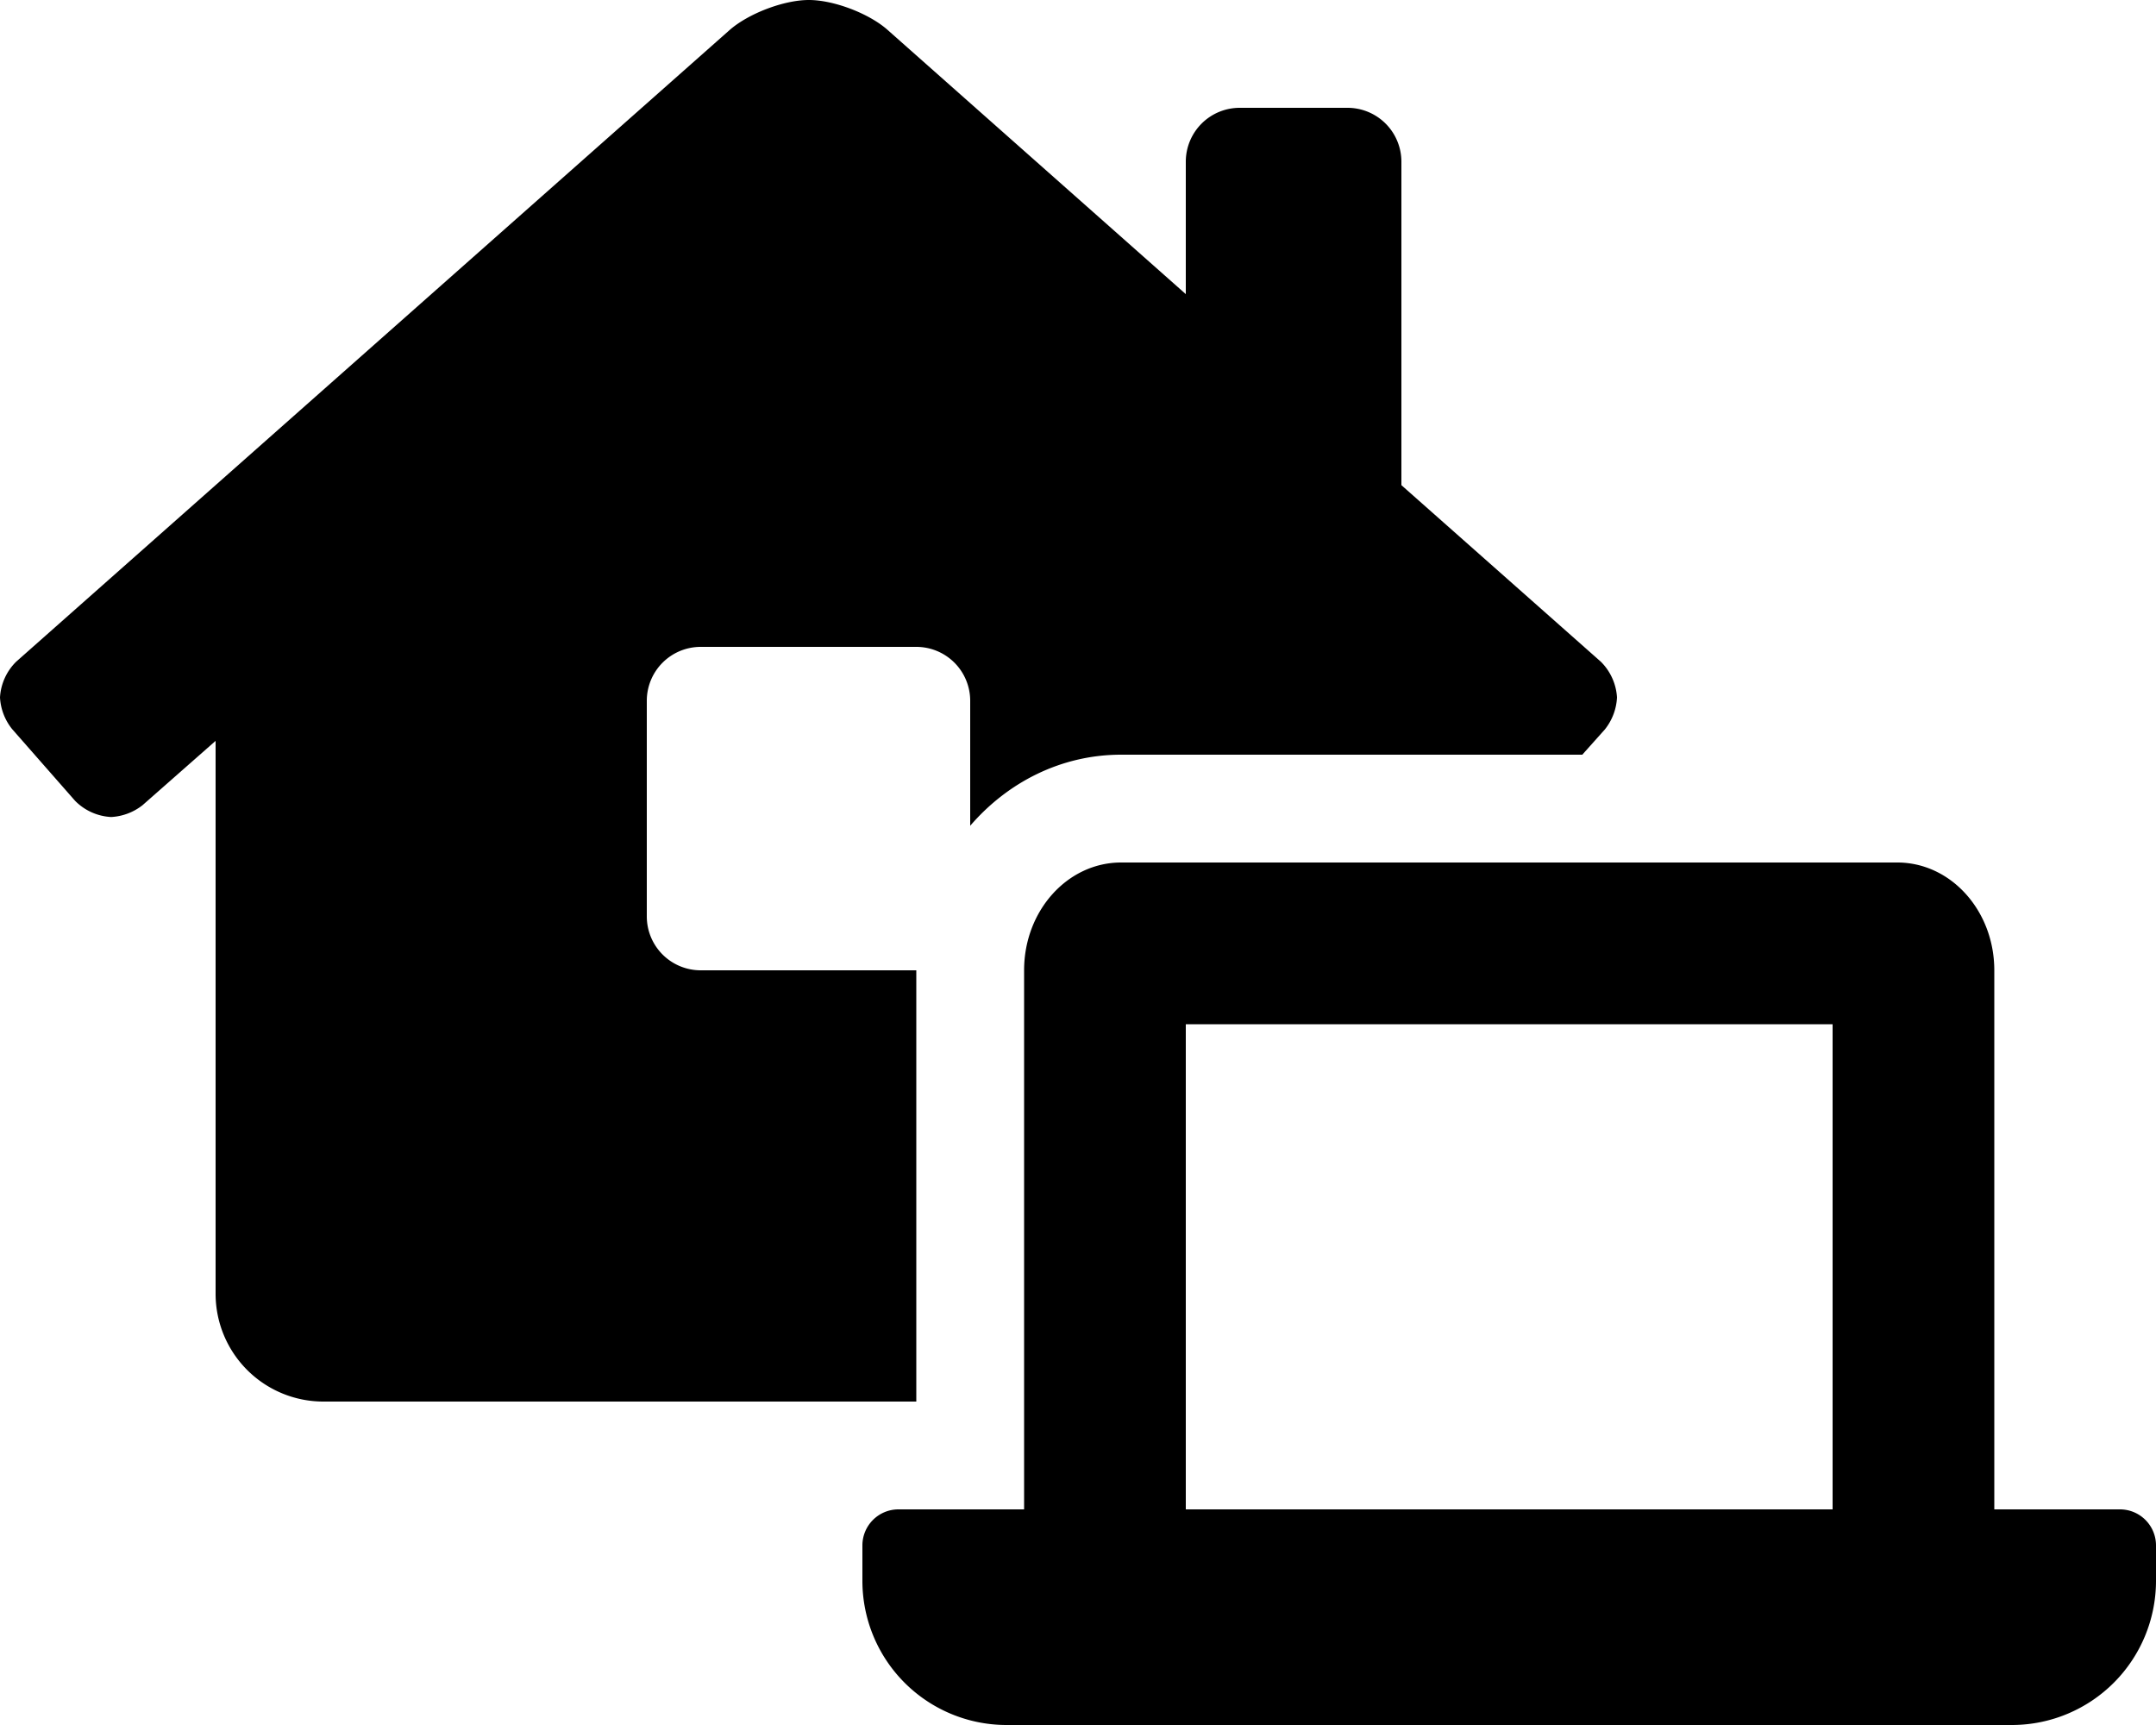 <?xml version="1.0" encoding="UTF-8"?>
<svg xmlns="http://www.w3.org/2000/svg" viewBox="0 0 640 512">
  <!--!Font Awesome Free 6.5.1 by @fontawesome - https://fontawesome.com License - https://fontawesome.com/license/free Copyright 2024 Fonticons, Inc.-->
  <path d="M272 288H208a16 16 0 0 1 -16-16V208a16 16 0 0 1 16-16h64a16 16 0 0 1 16 16v37.1C299.1 232.2 315 224 332.8 224H469.7l6.7-7.5A16.5 16.5 0 0 0 480 207a16.3 16.3 0 0 0 -4.8-10.6L416 144V48a16 16 0 0 0 -16-16H368a16 16 0 0 0 -16 16V87.3L263.5 8.9C258 4 247.5 0 240.1 0s-17.9 4-23.5 8.9L4.8 196.4A16.2 16.2 0 0 0 0 207a16.4 16.4 0 0 0 3.6 9.4L22.3 237.7A16.2 16.2 0 0 0 33 242.5 16.5 16.5 0 0 0 42.3 239L64 219.9V384a32 32 0 0 0 32 32H272zM629.3 448H592V288c0-17.7-12.9-32-28.8-32H332.8c-15.9 0-28.8 14.3-28.8 32V448H266.7A10.7 10.7 0 0 0 256 458.7v10.7A42.8 42.8 0 0 0 298.6 512H597.4A42.8 42.8 0 0 0 640 469.3V458.7A10.7 10.7 0 0 0 629.3 448zM544 448H352V304H544z"></path>
</svg>
